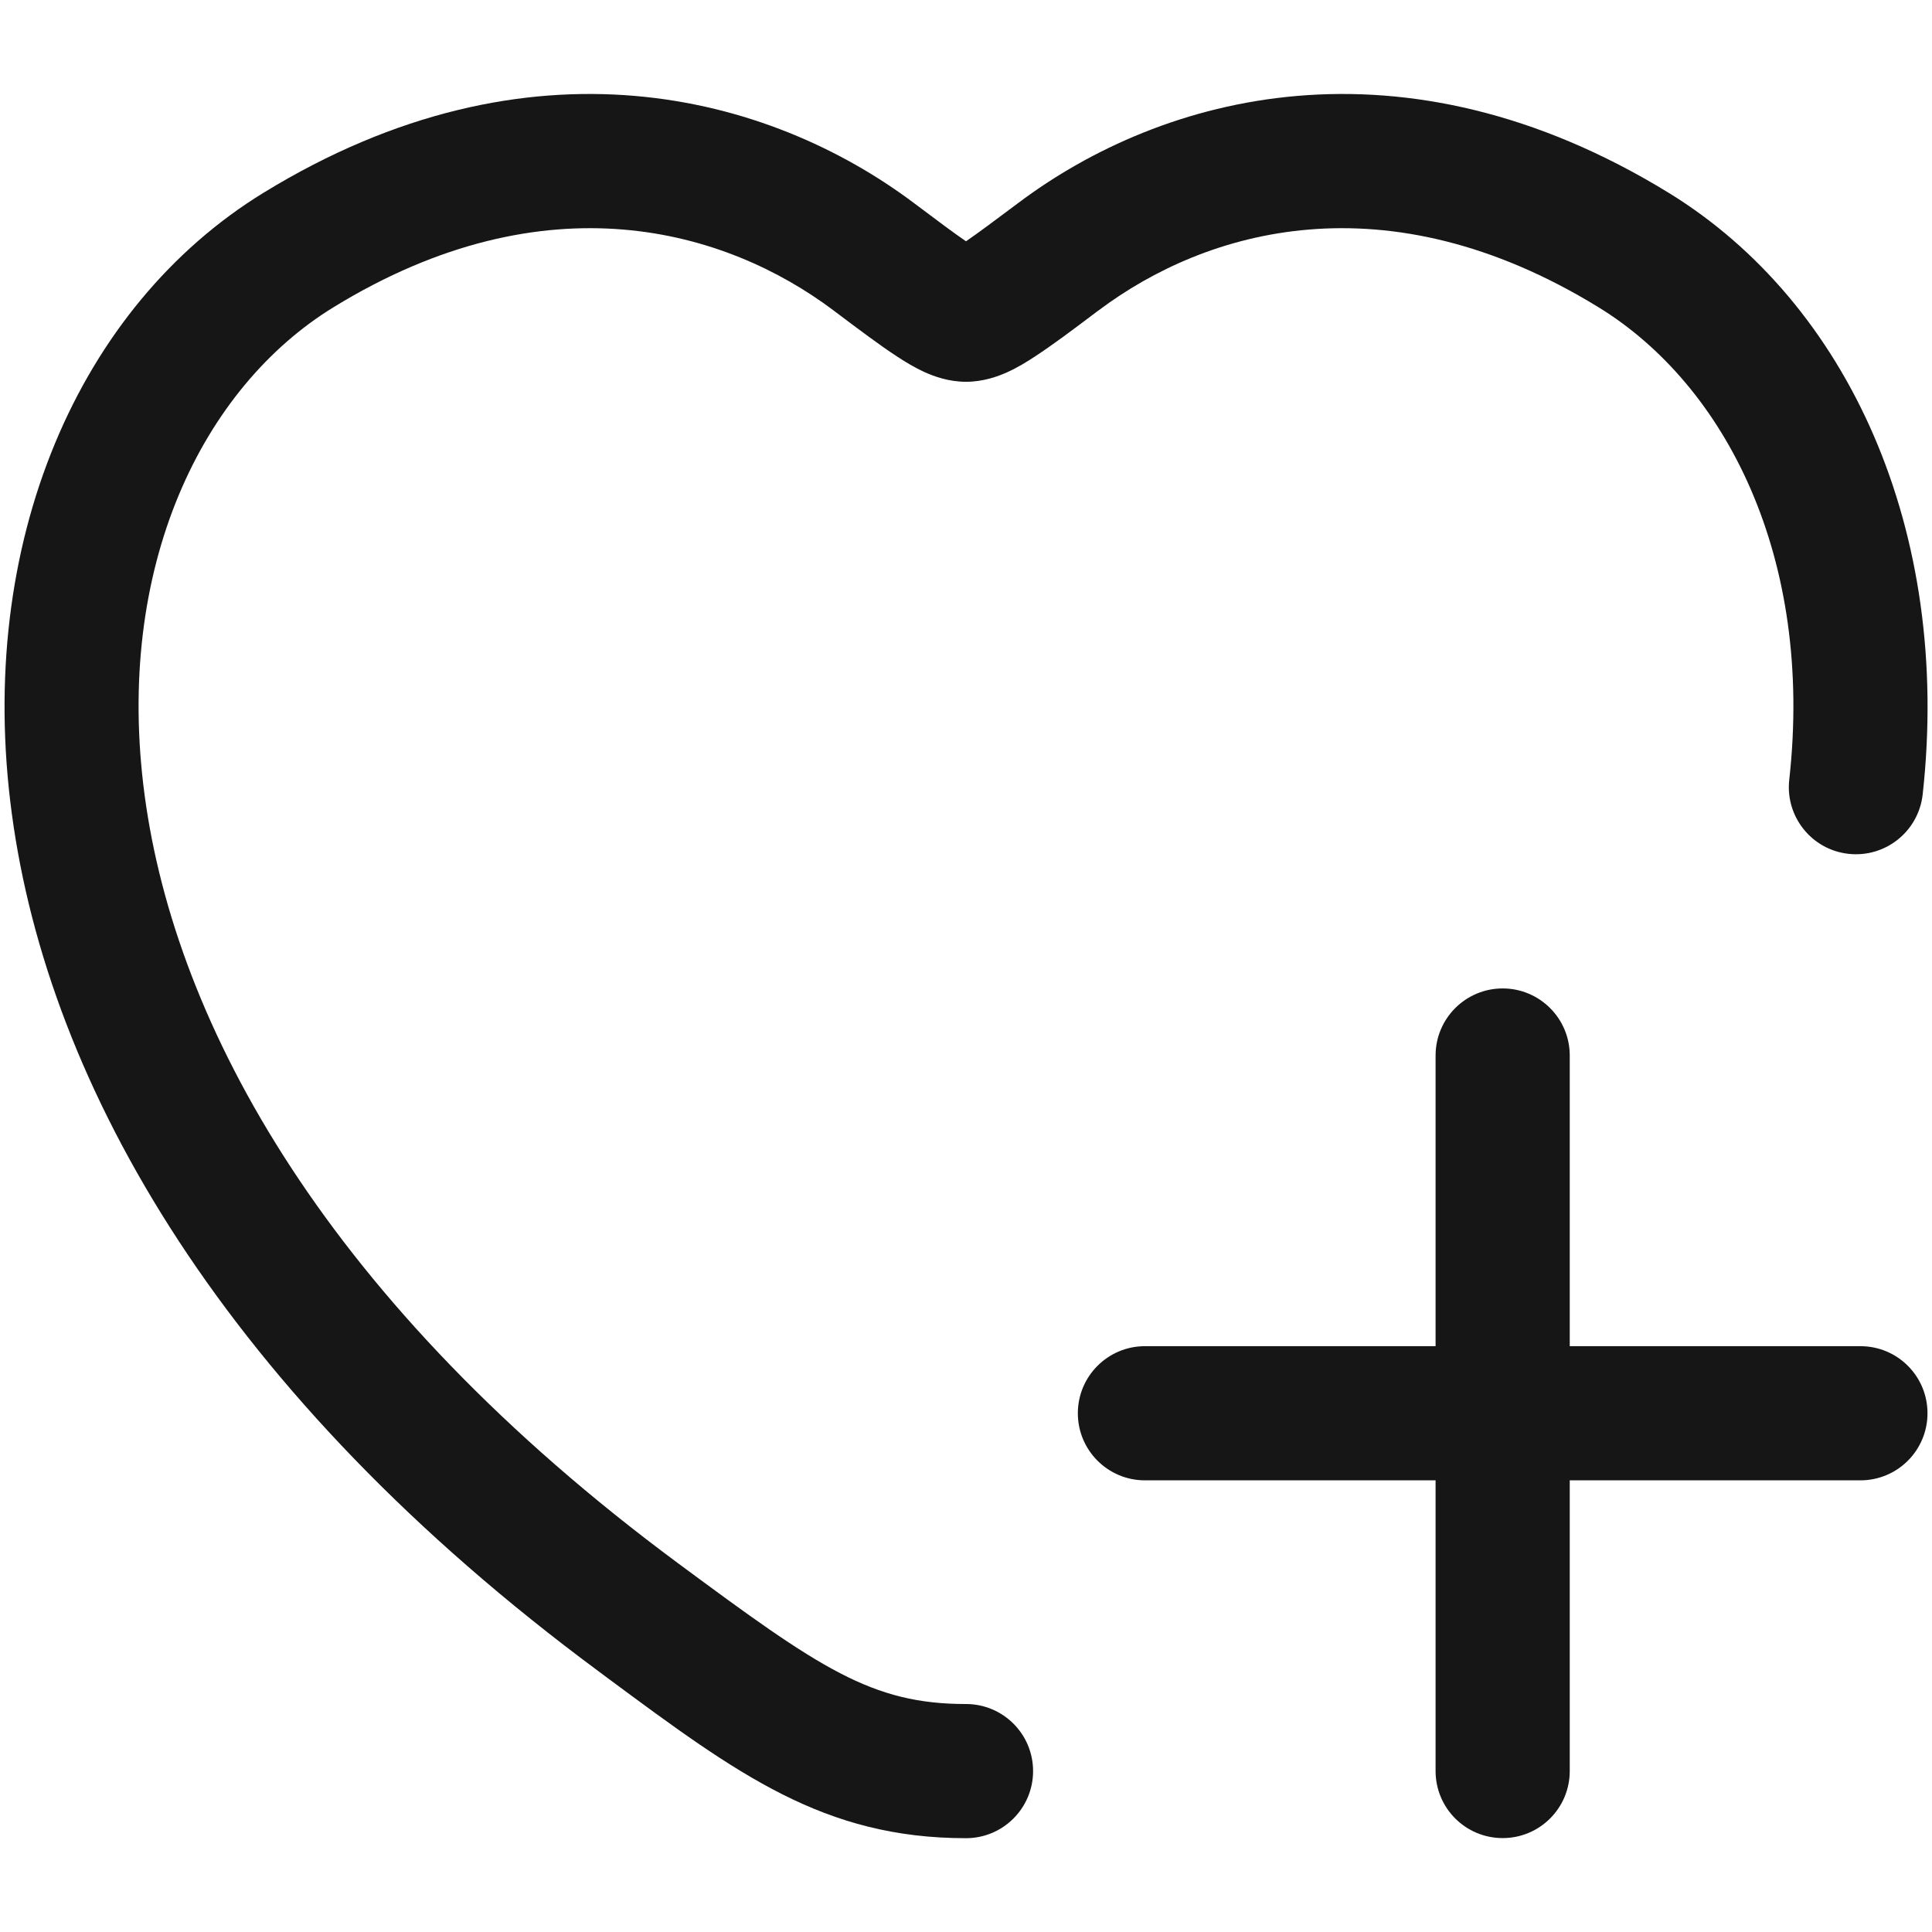 <svg width="18" height="18" viewBox="0 0 18 18" fill="none" xmlns="http://www.w3.org/2000/svg">
<path d="M8.514 1.891C7.167 0.88 4.939 0.273 2.455 1.796C0.737 2.85 -0.23 5.051 0.11 7.58C0.45 10.121 2.095 12.995 5.578 15.572L5.665 15.637C6.874 16.532 7.675 17.126 9 17.126C9.345 17.126 9.625 16.846 9.625 16.501C9.625 16.155 9.345 15.876 9 15.876C8.121 15.876 7.64 15.544 6.322 14.568C3.04 12.139 1.634 9.541 1.348 7.413C1.061 5.273 1.893 3.607 3.108 2.862C5.093 1.644 6.766 2.142 7.763 2.89L7.78 2.903C8.006 3.073 8.199 3.218 8.354 3.319C8.434 3.372 8.524 3.426 8.616 3.468C8.704 3.507 8.839 3.557 9 3.557C9.162 3.557 9.297 3.507 9.384 3.468C9.477 3.426 9.566 3.372 9.646 3.319C9.801 3.218 9.995 3.073 10.22 2.903L10.238 2.89C11.235 2.142 12.907 1.644 14.892 2.862C16.079 3.59 16.9 5.196 16.67 7.265C16.632 7.608 16.879 7.917 17.222 7.955C17.566 7.993 17.874 7.746 17.913 7.403C18.185 4.949 17.223 2.825 15.546 1.796C13.062 0.273 10.833 0.88 9.487 1.891C9.265 2.057 9.113 2.171 9 2.248C8.887 2.171 8.735 2.057 8.514 1.891Z" fill="#161616"/>
<path d="M14.625 9.834C14.625 9.489 14.345 9.209 14 9.209C13.655 9.209 13.375 9.489 13.375 9.834V12.542H10.667C10.322 12.542 10.042 12.822 10.042 13.167C10.042 13.512 10.322 13.792 10.667 13.792H13.375V16.5C13.375 16.846 13.655 17.125 14 17.125C14.345 17.125 14.625 16.846 14.625 16.5V13.792H17.333C17.679 13.792 17.958 13.512 17.958 13.167C17.958 12.822 17.679 12.542 17.333 12.542H14.625V9.834Z" fill="#161616"/>
</svg>
